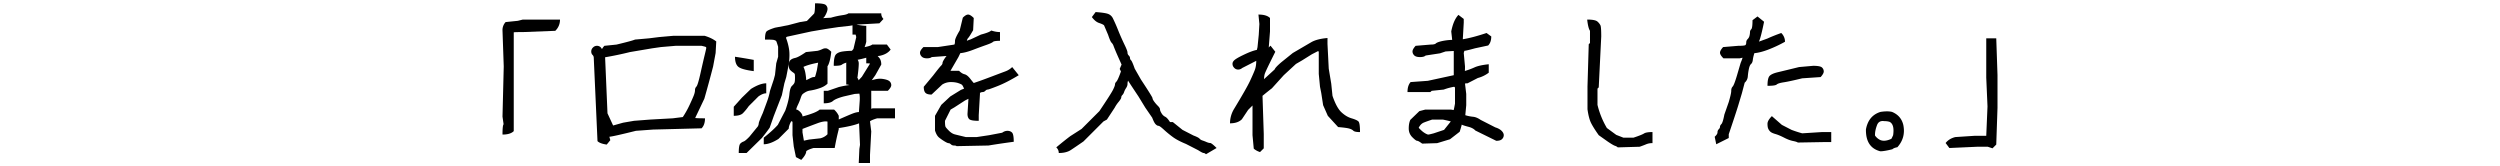 <svg xmlns="http://www.w3.org/2000/svg" viewBox="0 0 250 16.632"><path d="M51.781 2.082l-1.219.125a1.17 1.17 0 00-.313.813l.125 3.625-.124 5.015.109.766c-.073.083-.109.427-.109 1.031.521 0 .896-.114 1.125-.344V3.238c.021-.021.333-.031.938-.031l3.219-.125c.312-.313.468-.688.468-1.125h-3.719l-.5.125zM67.313 3.582l-1.406.125-1 .125-1.407.125c-.188.083-.802.25-1.844.5l-1.219.125c-.11.121-.187.228-.238.326-.049-.075-.099-.152-.136-.186a.54.54 0 00-.375-.141.542.542 0 00-.391.172.538.538 0 00-.172.391c0 .146.042.261.125.344a.39.39 0 01.125.281l.375 8.344c.167.167.474.281.922.344l.359-.438-.094-.344c.271-.021 1.156-.219 2.656-.594l1.719-.125 4.844-.125c.229-.229.344-.563.344-1-.521 0-.844-.01-.969-.031-.042.063.01-.057.156-.359s.396-.828.75-1.578a126.5 126.5 0 00.875-3.219l.25-1.344.063-1.156c-.292-.229-.677-.417-1.156-.562h-3.156zM70.625 4.8c0 .042-.052.276-.156.703-.104.427-.245 1.037-.422 1.828-.177.792-.313 1.234-.406 1.328s-.141.212-.141.352-.037.308-.109.5c-.073.193-.214.513-.422.961a9.22 9.22 0 01-.688 1.234l-1 .125-2.25.125-1.625.125-1.094.188-1 .281-.563-1.219-.238-5.603c.84-.143 1.67-.317 2.489-.521l2.219-.375.875-.125 1.469-.125h2.594c.271.063.417.104.438.125.019.021.03.052.03.093zM74.875 10.613l.969-.969c.292-.208.552-.313.781-.313v-1c-.417 0-.927.188-1.531.563l-.906.875-.813.906v.906c.438 0 .745-.088.922-.266a5.5 5.5 0 00.578-.702z"/><path d="M87.125 10.878V9.05l.016.031h1.641c.229-.229.344-.417.344-.563a.511.511 0 00-.156-.375c-.104-.104-.302-.182-.594-.234a1.998 1.998 0 00-.828.016c-.261.063-.38.094-.359.094-.083.104.031-.063.344-.5l.594-1.063c0-.25-.052-.453-.156-.609a2.112 2.112 0 00-.206-.242l.206-.024c.5-.104.864-.313 1.094-.625l-.375-.5h-1.469c-.086.086-.346.171-.762.257.064-.156.122-.328.168-.538V2.582c-.21 0-.537-.039-.972-.114l.066-.011 2.219-.125.406-.438a.761.761 0 01-.219-.563h-3.281c-.094.083-.3.146-.617.188a8.079 8.079 0 00-1.133.25l-.796.044a.444.444 0 00.062-.044c.073-.063.156-.192.25-.391.094-.198.141-.364.141-.5a.526.526 0 00-.172-.375c-.115-.114-.474-.172-1.078-.172 0 .583-.031.927-.094 1.031l-.719.734-.69.111-1.188.313-1.312.249c-.458.146-.74.271-.844.375-.104.105-.156.375-.156.813.521 0 .828.016.922.047.094.031.156.063.188.094s.099.224.203.578v1l-.188.656-.125 1.156-.125.469L77 9.082a6.413 6.413 0 01-.281 1.031l-.438 1.187c-.271.604-.406.948-.406 1.031a.734.734 0 01-.094.313l-.844 1.031c-.271.281-.464.44-.578.477a.813.813 0 00-.328.211c-.104.104-.156.417-.156.938h.781l1.531-1.5c.333-.417.594-.76.781-1.031l.406-1.156.813-2.094.25-1.188.188-.625.25-1.281c.083-.604.094-1.104.031-1.5a5.601 5.601 0 00-.313-1.156l.094-.094 2.438-.531 1.469-.25 1.25-.188 1.125-.125.281-.047v.922h.313l.063.25-.281 1.187-.156.188a6.95 6.95 0 00-.891.063c-.323.042-.558.141-.703.297-.146.156-.219.537-.219 1.141.438 0 .703-.036.797-.109a1.15 1.15 0 01.375-.18c.04-.014.052-.03.077-.044v2.199c.037-.008.135.008.313.054-.375.052-.729.12-1.063.203l-1.094.375h-.406v1.25c.438 0 .745-.078.922-.234.177-.156.536-.307 1.078-.453l1.094-.25.469-.031c.042.208.052.458.031.75l-.078 1.094c-.156 0-.359.047-.609.141-.213.08-.692.285-1.406.6v-.366a1.897 1.897 0 00-.469-.625h-1.438c-.115.104-.31.214-.586.328a8.963 8.963 0 01-1.133.359c0-.146-.078-.297-.234-.453s-.287-.234-.391-.234c0-.083.057-.245.172-.484a5.23 5.23 0 00.266-.656c.063-.198.125-.328.188-.391s.167-.135.313-.219a1.27 1.27 0 01.484-.156 5.3 5.3 0 00.828-.203c.375-.114.667-.276.875-.484v-1.75c.063-.063.13-.219.203-.469.073-.25.13-.573.172-.969-.229-.229-.412-.344-.547-.344a.7.7 0 00-.344.078 2.44 2.44 0 01-.484.172l-1.156.125c-.5.344-.859.539-1.078.586s-.38.123-.484.227c-.104.104-.156.271-.156.5 0 .229.047.391.141.484s.188.172.281.234.151.115.172.156c.018.042.029.172.029.391s-.016.375-.047.469-.115.203-.25.328c-.136.125-.224.406-.266.844-.042.438-.177.979-.406 1.625l-.75 1.438c-.313.354-.781.781-1.406 1.281v.656c.417 0 .906-.177 1.469-.531l1.031-1.031c0-.188.083-.438.25-.75l.125.063v1.344l.125 1.125.219 1.063.531.281c.333-.354.5-.646.5-.875.125-.104.364-.208.719-.313h2.125c.104-.604.239-1.229.406-1.875v-.119c.889-.134 1.575-.292 2.031-.474L86 14.488l-.063.406-.062 1.406H87v-.813l.125-2.344L87 12.128c.125-.094.364-.192.719-.297H89.5v-1h-2.219l-.156.047zm-5.312-4.609l-.125.75c-.104.417-.167.636-.188.656-.021.021-.068.031-.141.031-.073 0-.203.047-.391.141l-.344.172c-.042-.625-.136-1.067-.281-1.328.324-.156.813-.297 1.47-.422zm.937 7.156a1.467 1.467 0 01-.719.406l-1.125.125-.516.109-.141-.828v-.344a90.352 90.352 0 011.5-.57c.438-.161.771-.216 1-.164v1.266zm3.438-5.75l-.332.357a.462.462 0 00-.121-.247c.01-.01.036-.203.078-.578.042-.375.063-.661.063-.859a.655.655 0 00-.111-.372c.267-.048.555-.117.861-.204v.56c.229 0 .354.011.375.031l-.813 1.312z"/><path d="M84.625 8.488v-.039c-.022.005-.027.016 0 .039zM75.375 7.113V5.988a60.814 60.814 0 00-1.875-.313c0 .479.109.813.328 1s.735.334 1.547.438zM98.531 9.082c.083-.083.161-.125.234-.125.073 0 .411-.12 1.016-.359.604-.239 1.302-.599 2.094-1.078l-.656-.813a1.932 1.932 0 01-.703.438c-.281.104-.766.287-1.453.547-.688.261-1.25.464-1.688.609a7.879 7.879 0 01-.359-.438c-.198-.25-.386-.396-.563-.438-.177-.042-.359-.156-.547-.344h-.859l.109-.188.688-1.188.188-.391c.354-.031.776-.141 1.266-.328.489-.188.927-.349 1.313-.484.385-.135.614-.239.688-.313.071-.071.305-.107.701-.107v-.875c-.271 0-.563-.052-.875-.156-.125.124-.469.26-1.031.406l-1 .469c-.292.104-.427.156-.406.156a.525.525 0 01.141-.297c.073-.073.234-.328.484-.766l.062-1.219c-.229-.229-.417-.344-.563-.344-.146 0-.323.104-.531.313l-.312 1.281c-.313.521-.469.865-.469 1.032 0 .167-.013.276-.039.328a.3.3 0 00-.023.047l-1.656.25h-1.438c-.23.229-.344.417-.344.562 0 .146.057.276.172.391.114.115.286.172.516.172.229 0 .391-.042.484-.125l1.484-.109c-.083.094-.172.219-.266.375s-.14.27-.14.343c0 .073-.052.162-.156.266-.104.104-.365.427-.781.969l-.938 1.125c0 .292.057.495.172.609.114.115.317.172.609.172l1.063-1a1.61 1.61 0 01.859-.25c.302 0 .557.037.766.109.208.073.333.136.375.188.042.052.104.172.188.359l-.313.125-1.063.656-.906.844-.625 1.094v1.469c.104.333.239.568.406.703.167.136.349.263.547.383.198.12.333.18.406.18.073 0 .151.039.234.117.083.078.188.117.313.117s.208.021.25.063l3.188-.063c.75-.125 1.594-.25 2.531-.375 0-.5-.058-.807-.172-.922-.115-.114-.266-.172-.453-.172s-.365.063-.531.188l-1.313.25-1.25.188h-1.063c-.521-.125-.886-.213-1.094-.266-.208-.052-.406-.172-.594-.359s-.302-.317-.344-.391c-.042-.073-.063-.276-.063-.609l.563-1.125.375-.219 1.064-.689.344-.172-.094 1.516c0 .229.057.401.172.516.114.115.432.172.953.172v-.563L98 9.332l-.016-.032c.094-.063.188-.094.281-.094s.183-.041.266-.124zM120.641 14.199a4.514 4.514 0 00-.406-.156.595.595 0 01-.281-.18c-.073-.083-.276-.188-.609-.313l-1.094-.563-.969-.781H117c-.188-.292-.349-.469-.484-.531a.861.861 0 01-.359-.344c-.104-.167-.156-.297-.156-.391s-.073-.213-.219-.359a3.475 3.475 0 01-.375-.438c-.104-.146-.156-.255-.156-.328 0-.073-.386-.692-1.156-1.859l-.625-1.094c-.167-.479-.287-.755-.359-.828A.32.32 0 01113 5.8c0-.083-.042-.167-.125-.25a.406.406 0 01-.125-.297c0-.114-.099-.375-.297-.781a24.172 24.172 0 01-.641-1.453 16.091 16.091 0 00-.523-1.188.88.88 0 00-.516-.453c-.224-.073-.628-.13-1.211-.172l-.375.5c.229.313.471.511.727.594.255.083.419.162.492.234l.406.953c.146.438.26.698.344.781a.814.814 0 01.188.297c.042.115.114.297.219.547.104.25.302.698.594 1.344l-.188.438.125.25c-.208.583-.359.922-.453 1.016s-.141.187-.141.281-.068.276-.203.547c-.136.271-.589.979-1.359 2.125l-1.781 1.781-1.125.719c-.417.313-.886.688-1.406 1.125.167.156.25.344.25.563.5 0 .901-.099 1.203-.297.302-.198.724-.484 1.266-.859l2-2 .344-.188.781-1.188a3.25 3.25 0 01.391-.578c.177-.219.266-.37.266-.453 0-.083.036-.161.109-.234a.75.75 0 00.172-.297c.042-.125.109-.26.203-.406.094-.146.141-.281.141-.406s.016-.224.047-.297c.031-.073.036-.078.016-.016.188.292.531.813 1.031 1.563l.688 1.125.688 1c.125.333.239.552.344.656.104.104.198.156.281.156.083 0 .26.125.531.375s.567.495.891.734c.322.24.766.474 1.328.703l1.219.625c.291.188.474.281.547.281.072 0 .15.042.234.125l1.063-.625c-.334-.333-.547-.5-.641-.5s-.222-.034-.378-.101zM135.156 11.832c-.354-.104-.693-.307-1.016-.609-.323-.302-.62-.849-.891-1.641l-.125-1.219-.25-1.5-.125-2.469V3.8c-.709.063-1.25.203-1.625.422L129.28 5.3l-1.125.906c-.417.354-.646.599-.688.734l-1.067.976c.013-.197.028-.393.084-.553.072-.208.422-.938 1.047-2.188l-.469-.594h-.031l-.156.172.125-1.609V1.8c-.229-.229-.615-.344-1.156-.344l.094.938-.063 1.094-.125 1.234-.063.266c-.313.063-.703.203-1.172.422s-.797.396-.984.531c-.188.136-.281.281-.281.438s.057.292.172.406a.535.535 0 00.391.172.622.622 0 00.406-.156l1.406-.719c0 .354-.047.656-.141.906s-.256.62-.484 1.109c-.229.49-.761 1.422-1.594 2.797a2.784 2.784 0 00-.406 1.438c.521 0 .916-.135 1.188-.406l.625-.938.438-.438v2.969l.125 1.344c.166.146.375.261.625.344l.375-.375v-1.438l-.125-3.813c.354-.292.666-.542.938-.75l1.188-1.313 1.219-1.125.594-.344 1-.625.609-.313.078.047v2.234L132 8.675l.125.625.188 1.219.469 1.063 1.031 1.125c.521.042.88.089 1.078.141.197.052.344.125.438.219s.317.141.672.141c0-.604-.053-.958-.156-1.063-.106-.105-.335-.209-.689-.313zM149.531 12.738l-1.469-.75c-.271-.188-.526-.292-.766-.313a3.737 3.737 0 01-.766-.156l.094-1V9.394l-.124-1.031c.021-.021.104-.031.25-.031l1.031-.531a3.154 3.154 0 001.094-.531v-.845c-.625.063-1.1.167-1.422.313a7.17 7.17 0 01-.969.359c.01-.031.016-.182.016-.453l-.125-1.344.063-.219c.104 0 .458-.083 1.063-.25l1.313-.281c.208-.208.313-.51.313-.906l-.471-.344c-.938.313-1.729.521-2.375.625l.094-1.656v-.375l-.531-.406c-.334.354-.573.906-.719 1.656l.094.844a5.568 5.568 0 00-1.109.141c-.281.073-.459.146-.531.219-.073.073-.245.109-.516.109l-1.5.125c-.209.229-.313.417-.313.563 0 .146.057.276.172.391.114.115.307.172.578.172.271 0 .458-.052.563-.156l1.437-.22.563-.188.813-.047v2.422l-2.594.563-1.719.125c-.209.229-.313.563-.313 1h2.281l.141-.125 1.203-.125a5.678 5.678 0 011.047-.281l.078.078v1.609c-.084.458-.131.672-.141.641l-.266-.047h-2.563l-.594.156-.906.875c-.104.229-.156.516-.156.859s.119.636.359.875c.239.24.4.359.484.359.083 0 .25.094.5.281l1.5-.047 1.283-.39.969-.75c.166-.521.229-.76.188-.719.125.063.349.136.672.219.322.083.557.208.703.375l2.094 1.031c.271 0 .463-.057.578-.172a.54.54 0 00.172-.391c0-.146-.073-.292-.219-.438-.147-.144-.355-.259-.626-.342zm-5.125.25l-1.031.344c-.313.083-.495.125-.547.125-.053 0-.146-.036-.281-.109a2.17 2.17 0 01-.438-.328c-.156-.146-.234-.229-.234-.25 0-.021.047-.096.141-.227a.876.876 0 01.391-.297c.166-.067.438-.164.813-.289h1.063c.396.083.661.146.797.188l-.674.843zM163.344 13.769h-1l-.719-.281-.938-.688a8.436 8.436 0 01-.938-2.313V8.863l.125-.125.25-5.094c0-.625-.026-.995-.078-1.109a1.281 1.281 0 00-.297-.375c-.146-.135-.49-.203-1.031-.203.063.563.156.938.281 1.125V4.3l-.125.125-.125 4.219v2.281c.083.604.203 1.063.359 1.375s.411.719.766 1.219l.906.641c.354.239.594.38.719.422a.718.718 0 01.281.156l2.188-.063c.291-.104.516-.19.672-.258a1.54 1.54 0 01.609-.102v-1.109c-.417 0-.698.047-.844.141-.145.094-.499.235-1.061.422zM176.969 7.582c-.146.146-.219.479-.219 1 .521 0 .828-.044.922-.133.094-.088.328-.161.703-.219.375-.057.989-.19 1.844-.398l1.844-.125c.208-.229.313-.417.313-.563a.542.542 0 00-.172-.391c-.115-.114-.412-.172-.891-.172l-1.406.125c-1.021.25-1.729.422-2.125.516-.397.094-.668.214-.813.36zM180.219 13.332a12.055 12.055 0 01-1.063-.344l-.969-.5-1-.875c-.292.292-.438.547-.438.766s.025.386.078.5a.87.87 0 00.219.297c.094.083.26.159.5.227.239.068.525.188.859.359.333.172.63.284.891.336.26.052.422.104.484.156l2.656-.047h.688v-1h-.938l-1.967.125zM178.5 4.175a1.2 1.2 0 00-.375-.875c-.479.167-.948.354-1.406.563l-.825.298c.041-.1.081-.197.122-.33.114-.375.244-.927.391-1.656l-.656-.531-.5.375c0 .521-.042.823-.125.906a.386.386 0 00-.126.282c0 .104-.016.224-.047.359a.693.693 0 01-.188.344c-.094.094-.141.203-.141.328s-.026.214-.078.266c-.053.052-.297.078-.734.078l-1.5.125c-.208.229-.312.417-.312.562 0 .146.114.333.344.563h1.625l.281-.063c0 .052-.063.229-.188.531l-.375 1.281c-.188.625-.328.984-.422 1.078s-.141.234-.141.422-.084.563-.25 1.125l-.438 1.25c-.104.542-.203.859-.297.953s-.139.183-.139.266c0 .083-.042.167-.125.25-.084.083-.125.188-.125.313s-.094.271-.281.438l.156.75 1.25-.625v-.375c.458-1.354.771-2.302.938-2.844l.375-1.25.281-1.063a.926.926 0 00.313-.641c.021-.26.057-.51.109-.75.052-.239.125-.401.219-.484.094-.083.15-.219.172-.406.021-.188.072-.411.156-.672.375-.031.828-.146 1.359-.344a12.763 12.763 0 001.703-.797zM189.203 11.191c-.292-.073-.678-.073-1.156 0-.803.25-1.287.833-1.453 1.75-.021 1.208.458 1.938 1.438 2.188.26 0 .661-.067 1.203-.203.104-.094.271-.162.5-.203.572-.635.771-1.38.594-2.234-.147-.615-.522-1.048-1.126-1.298zm.11 2.328a4.322 4.322 0 01-.172.359c-.438.208-.808.25-1.109.125a1.29 1.29 0 01-.531-.453c-.011-.302.052-.635.188-1 .114-.344.354-.489.719-.438.229 0 .416.026.563.078.331.178.445.621.342 1.329zM199.625 3.832h-1v3.937l.125 2.875-.125 2.938h-1.188l-1.906.125c-.417.104-.74.302-.969.594l.375.5 2.75-.125h1.094l.469.156.375-.375.125-3.688v-3.25l-.125-3.687z"/></svg>